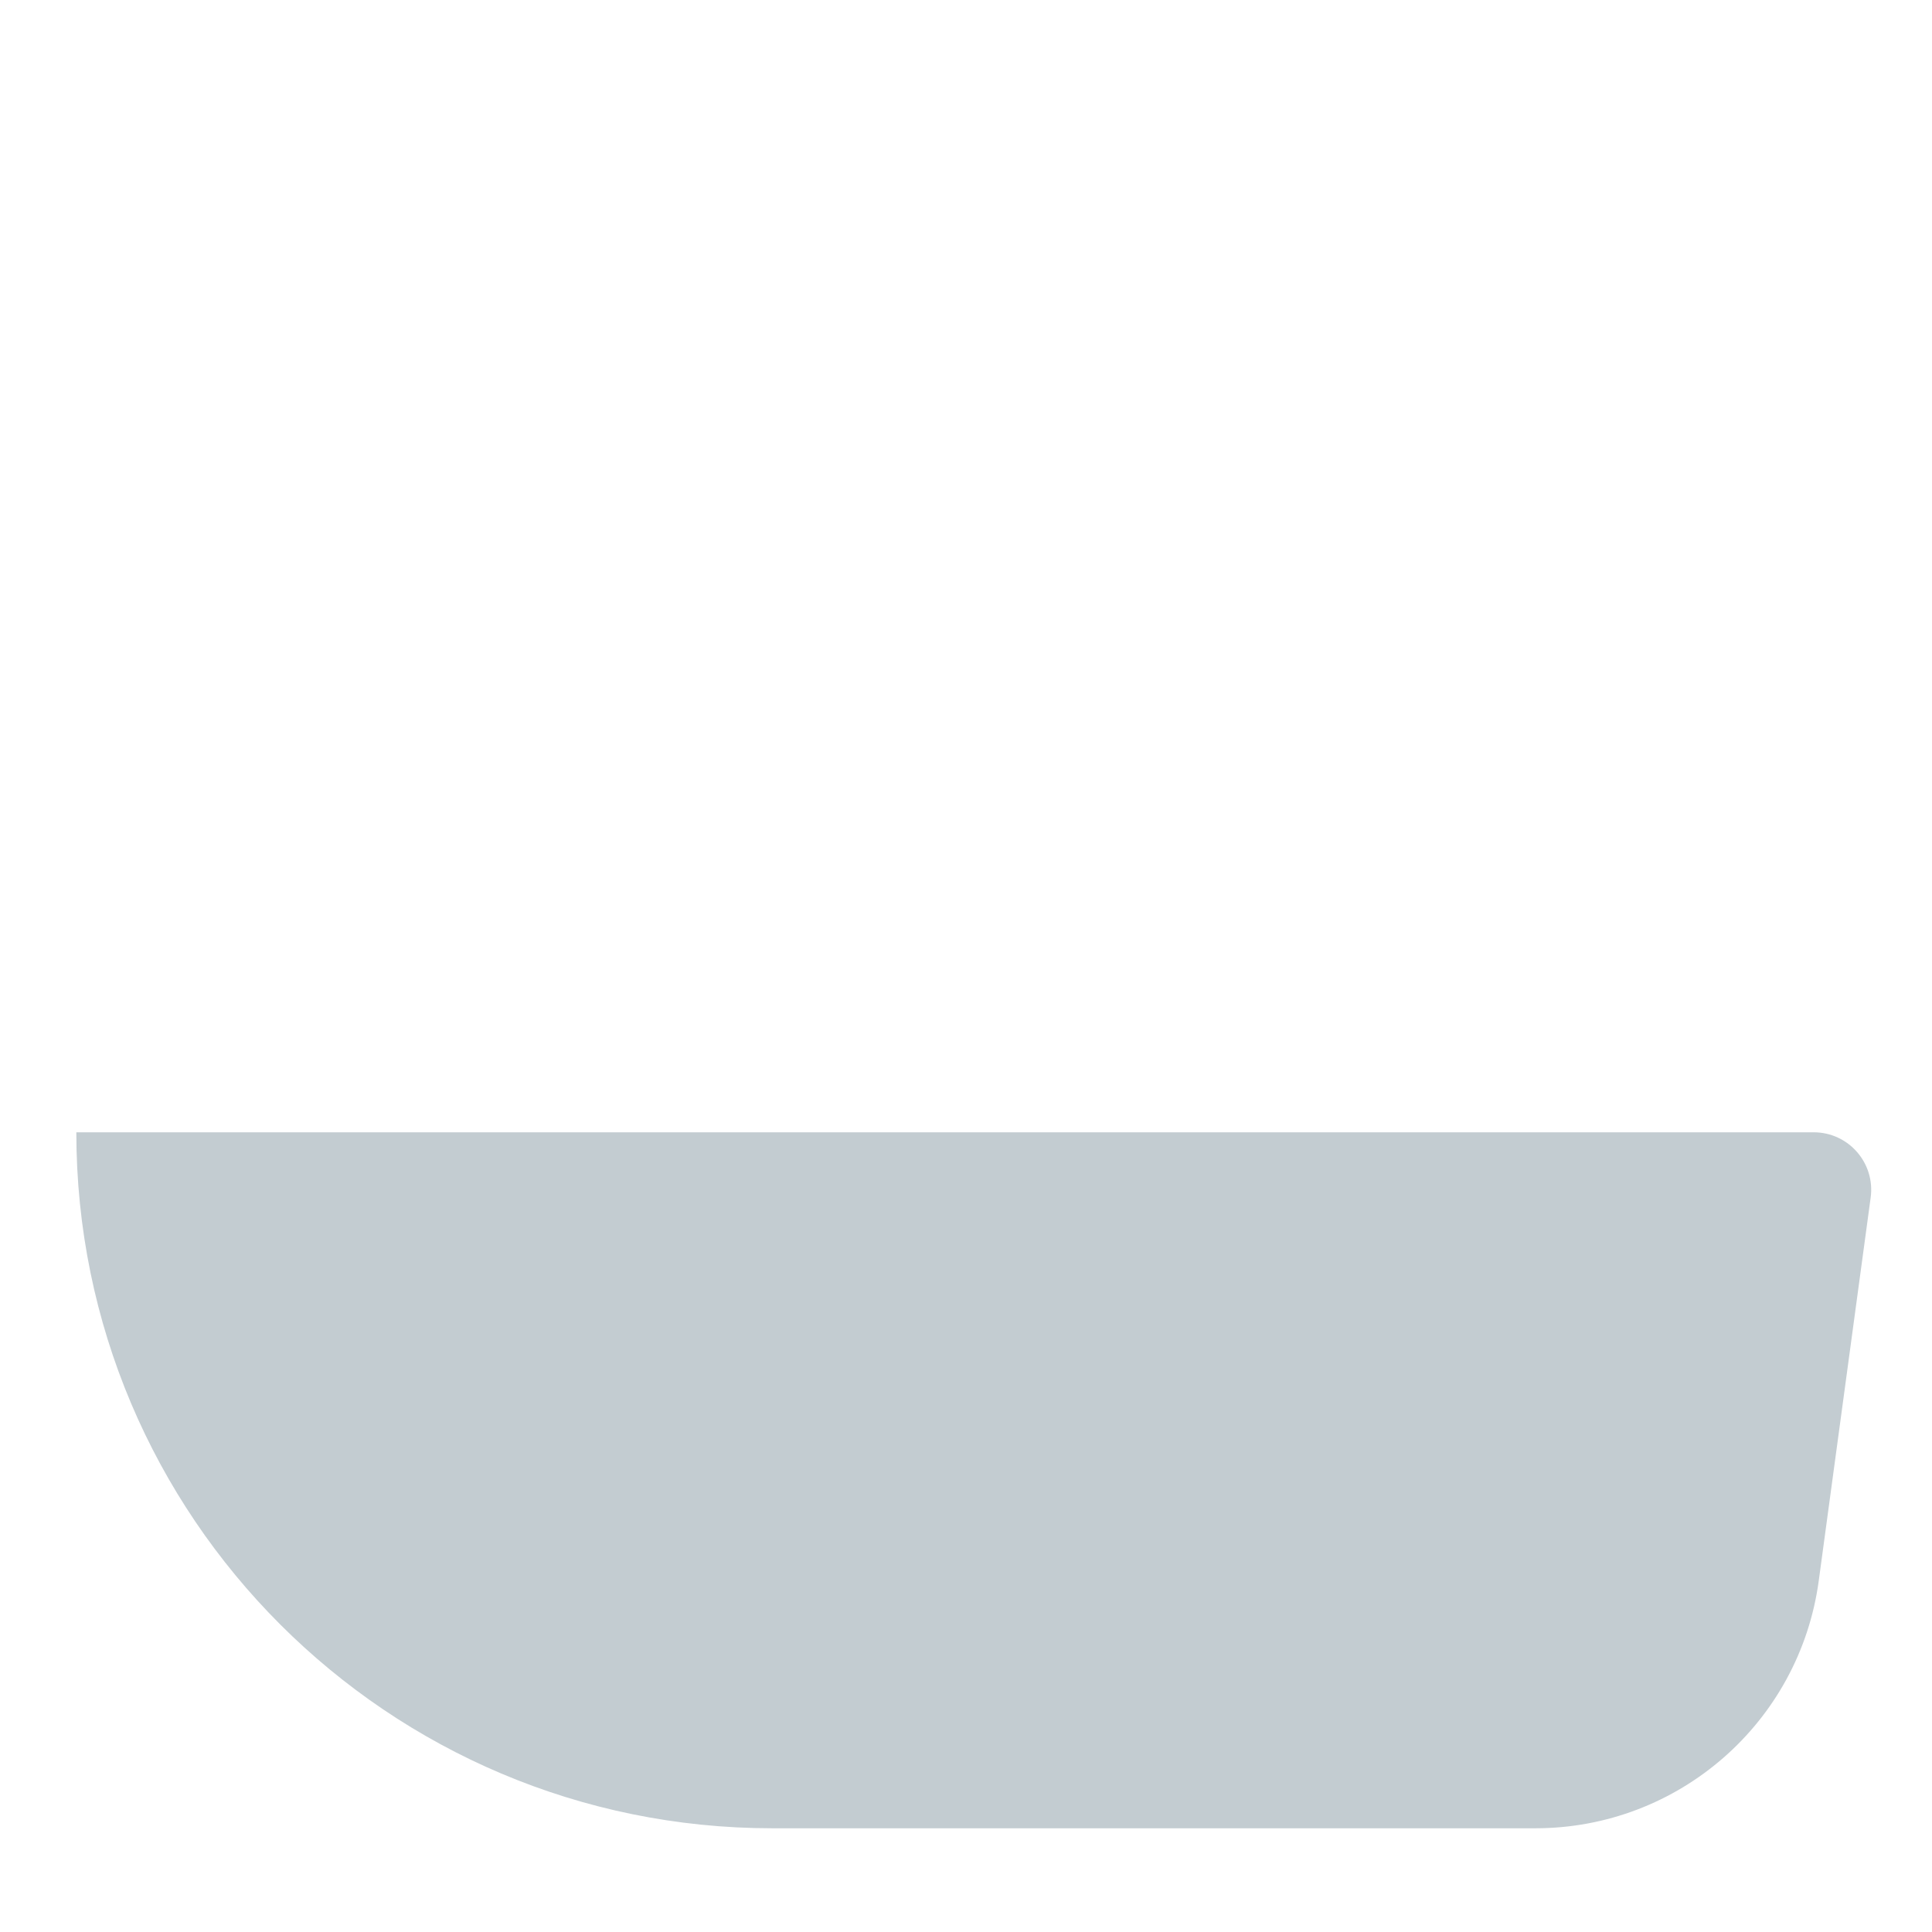 <?xml version="1.0" encoding="iso-8859-1"?>
<!-- Generator: Adobe Illustrator 18.1.1, SVG Export Plug-In . SVG Version: 6.00 Build 0)  -->
<!DOCTYPE svg PUBLIC "-//W3C//DTD SVG 1.1//EN" "http://www.w3.org/Graphics/SVG/1.1/DTD/svg11.dtd">
<svg version="1.1" xmlns="http://www.w3.org/2000/svg" xmlns:xlink="http://www.w3.org/1999/xlink" x="0px" y="0px"
	 viewBox="0 0 512 512" enable-background="new 0 0 512 512" xml:space="preserve">
<g id="Layer_4">
	<path fill="#C3CCD1" d="M480.645,300.069h-91.532h-85.168H20.228c0,101.865,82.578,184.443,184.443,184.443h202.228
		c37.918,0,69.999-28.028,75.089-65.602l13.759-101.554C496.986,308.208,489.875,300.069,480.645,300.069z"/>
</g>
<g id="Layer_1">
</g>
</svg>
